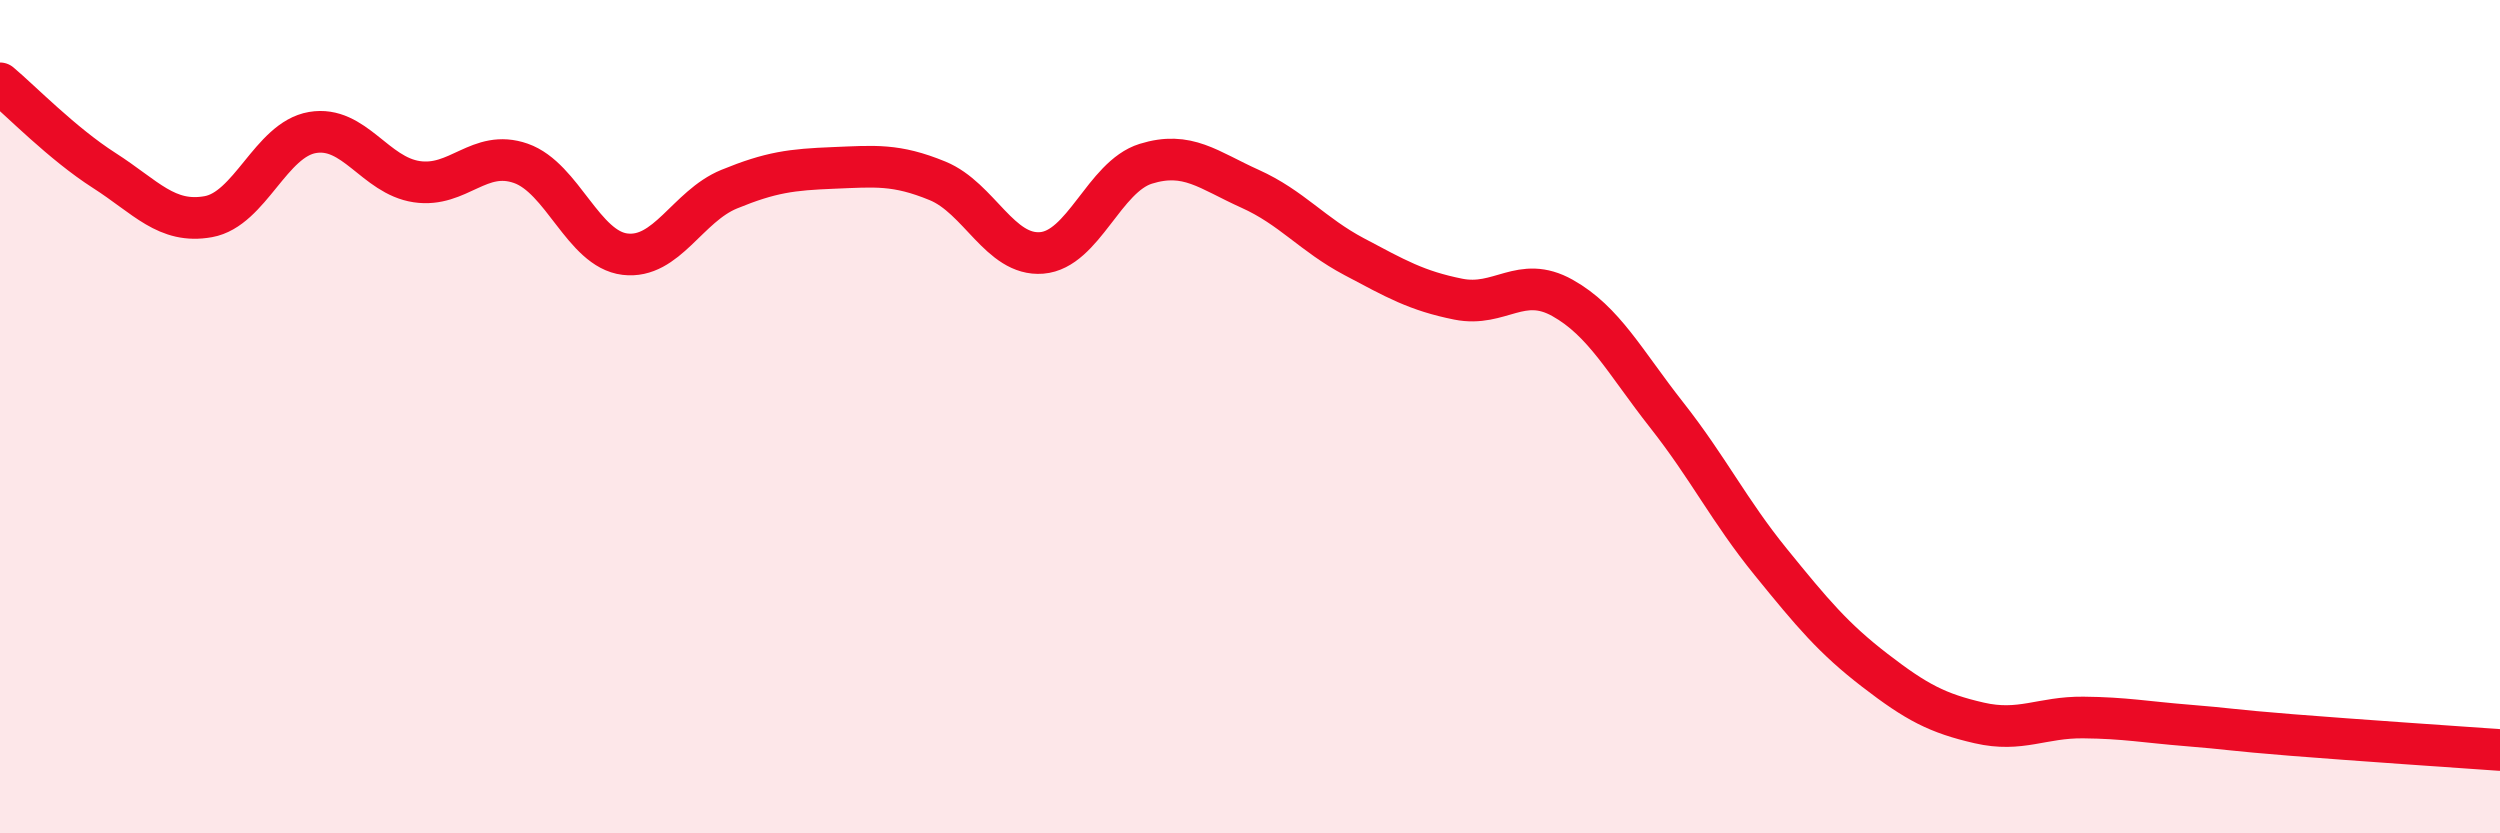
    <svg width="60" height="20" viewBox="0 0 60 20" xmlns="http://www.w3.org/2000/svg">
      <path
        d="M 0,2 C 0.5,2.42 1.5,3.45 2.5,4.09 C 3.5,4.73 4,5.38 5,5.2 C 6,5.02 6.5,3.35 7.5,3.18 C 8.5,3.01 9,4.21 10,4.36 C 11,4.51 11.5,3.57 12.5,3.92 C 13.5,4.27 14,5.98 15,6.1 C 16,6.22 16.5,4.95 17.5,4.54 C 18.5,4.13 19,4.07 20,4.03 C 21,3.99 21.5,3.93 22.5,4.34 C 23.5,4.75 24,6.15 25,6.07 C 26,5.99 26.5,4.24 27.5,3.93 C 28.5,3.62 29,4.08 30,4.53 C 31,4.98 31.5,5.63 32.5,6.16 C 33.5,6.69 34,6.98 35,7.18 C 36,7.38 36.5,6.59 37.5,7.15 C 38.5,7.71 39,8.69 40,9.96 C 41,11.23 41.5,12.26 42.5,13.49 C 43.5,14.72 44,15.32 45,16.09 C 46,16.86 46.5,17.12 47.5,17.35 C 48.5,17.58 49,17.21 50,17.22 C 51,17.23 51.5,17.33 52.5,17.41 C 53.5,17.49 53.5,17.52 55,17.64 C 56.5,17.76 59,17.93 60,18L60 20L0 20Z"
        fill="#EB0A25"
        opacity="0.1"
        stroke-linecap="round"
        stroke-linejoin="round"
      />
      <path
        d="M 0,2 C 0.5,2.42 1.5,3.45 2.5,4.09 C 3.5,4.73 4,5.38 5,5.2 C 6,5.02 6.5,3.35 7.5,3.18 C 8.5,3.01 9,4.21 10,4.36 C 11,4.51 11.5,3.57 12.5,3.92 C 13.5,4.27 14,5.98 15,6.1 C 16,6.22 16.5,4.95 17.5,4.54 C 18.5,4.13 19,4.07 20,4.03 C 21,3.99 21.5,3.93 22.5,4.34 C 23.5,4.75 24,6.15 25,6.07 C 26,5.99 26.5,4.24 27.5,3.93 C 28.5,3.62 29,4.08 30,4.53 C 31,4.98 31.5,5.63 32.5,6.16 C 33.5,6.69 34,6.98 35,7.18 C 36,7.38 36.5,6.59 37.5,7.15 C 38.5,7.71 39,8.69 40,9.96 C 41,11.23 41.5,12.26 42.5,13.49 C 43.5,14.72 44,15.32 45,16.09 C 46,16.86 46.5,17.12 47.5,17.35 C 48.5,17.58 49,17.21 50,17.22 C 51,17.23 51.5,17.33 52.5,17.41 C 53.5,17.49 53.5,17.52 55,17.64 C 56.5,17.76 59,17.93 60,18"
        stroke="#EB0A25"
        stroke-width="1"
        fill="none"
        stroke-linecap="round"
        stroke-linejoin="round"
      />
    </svg>
  